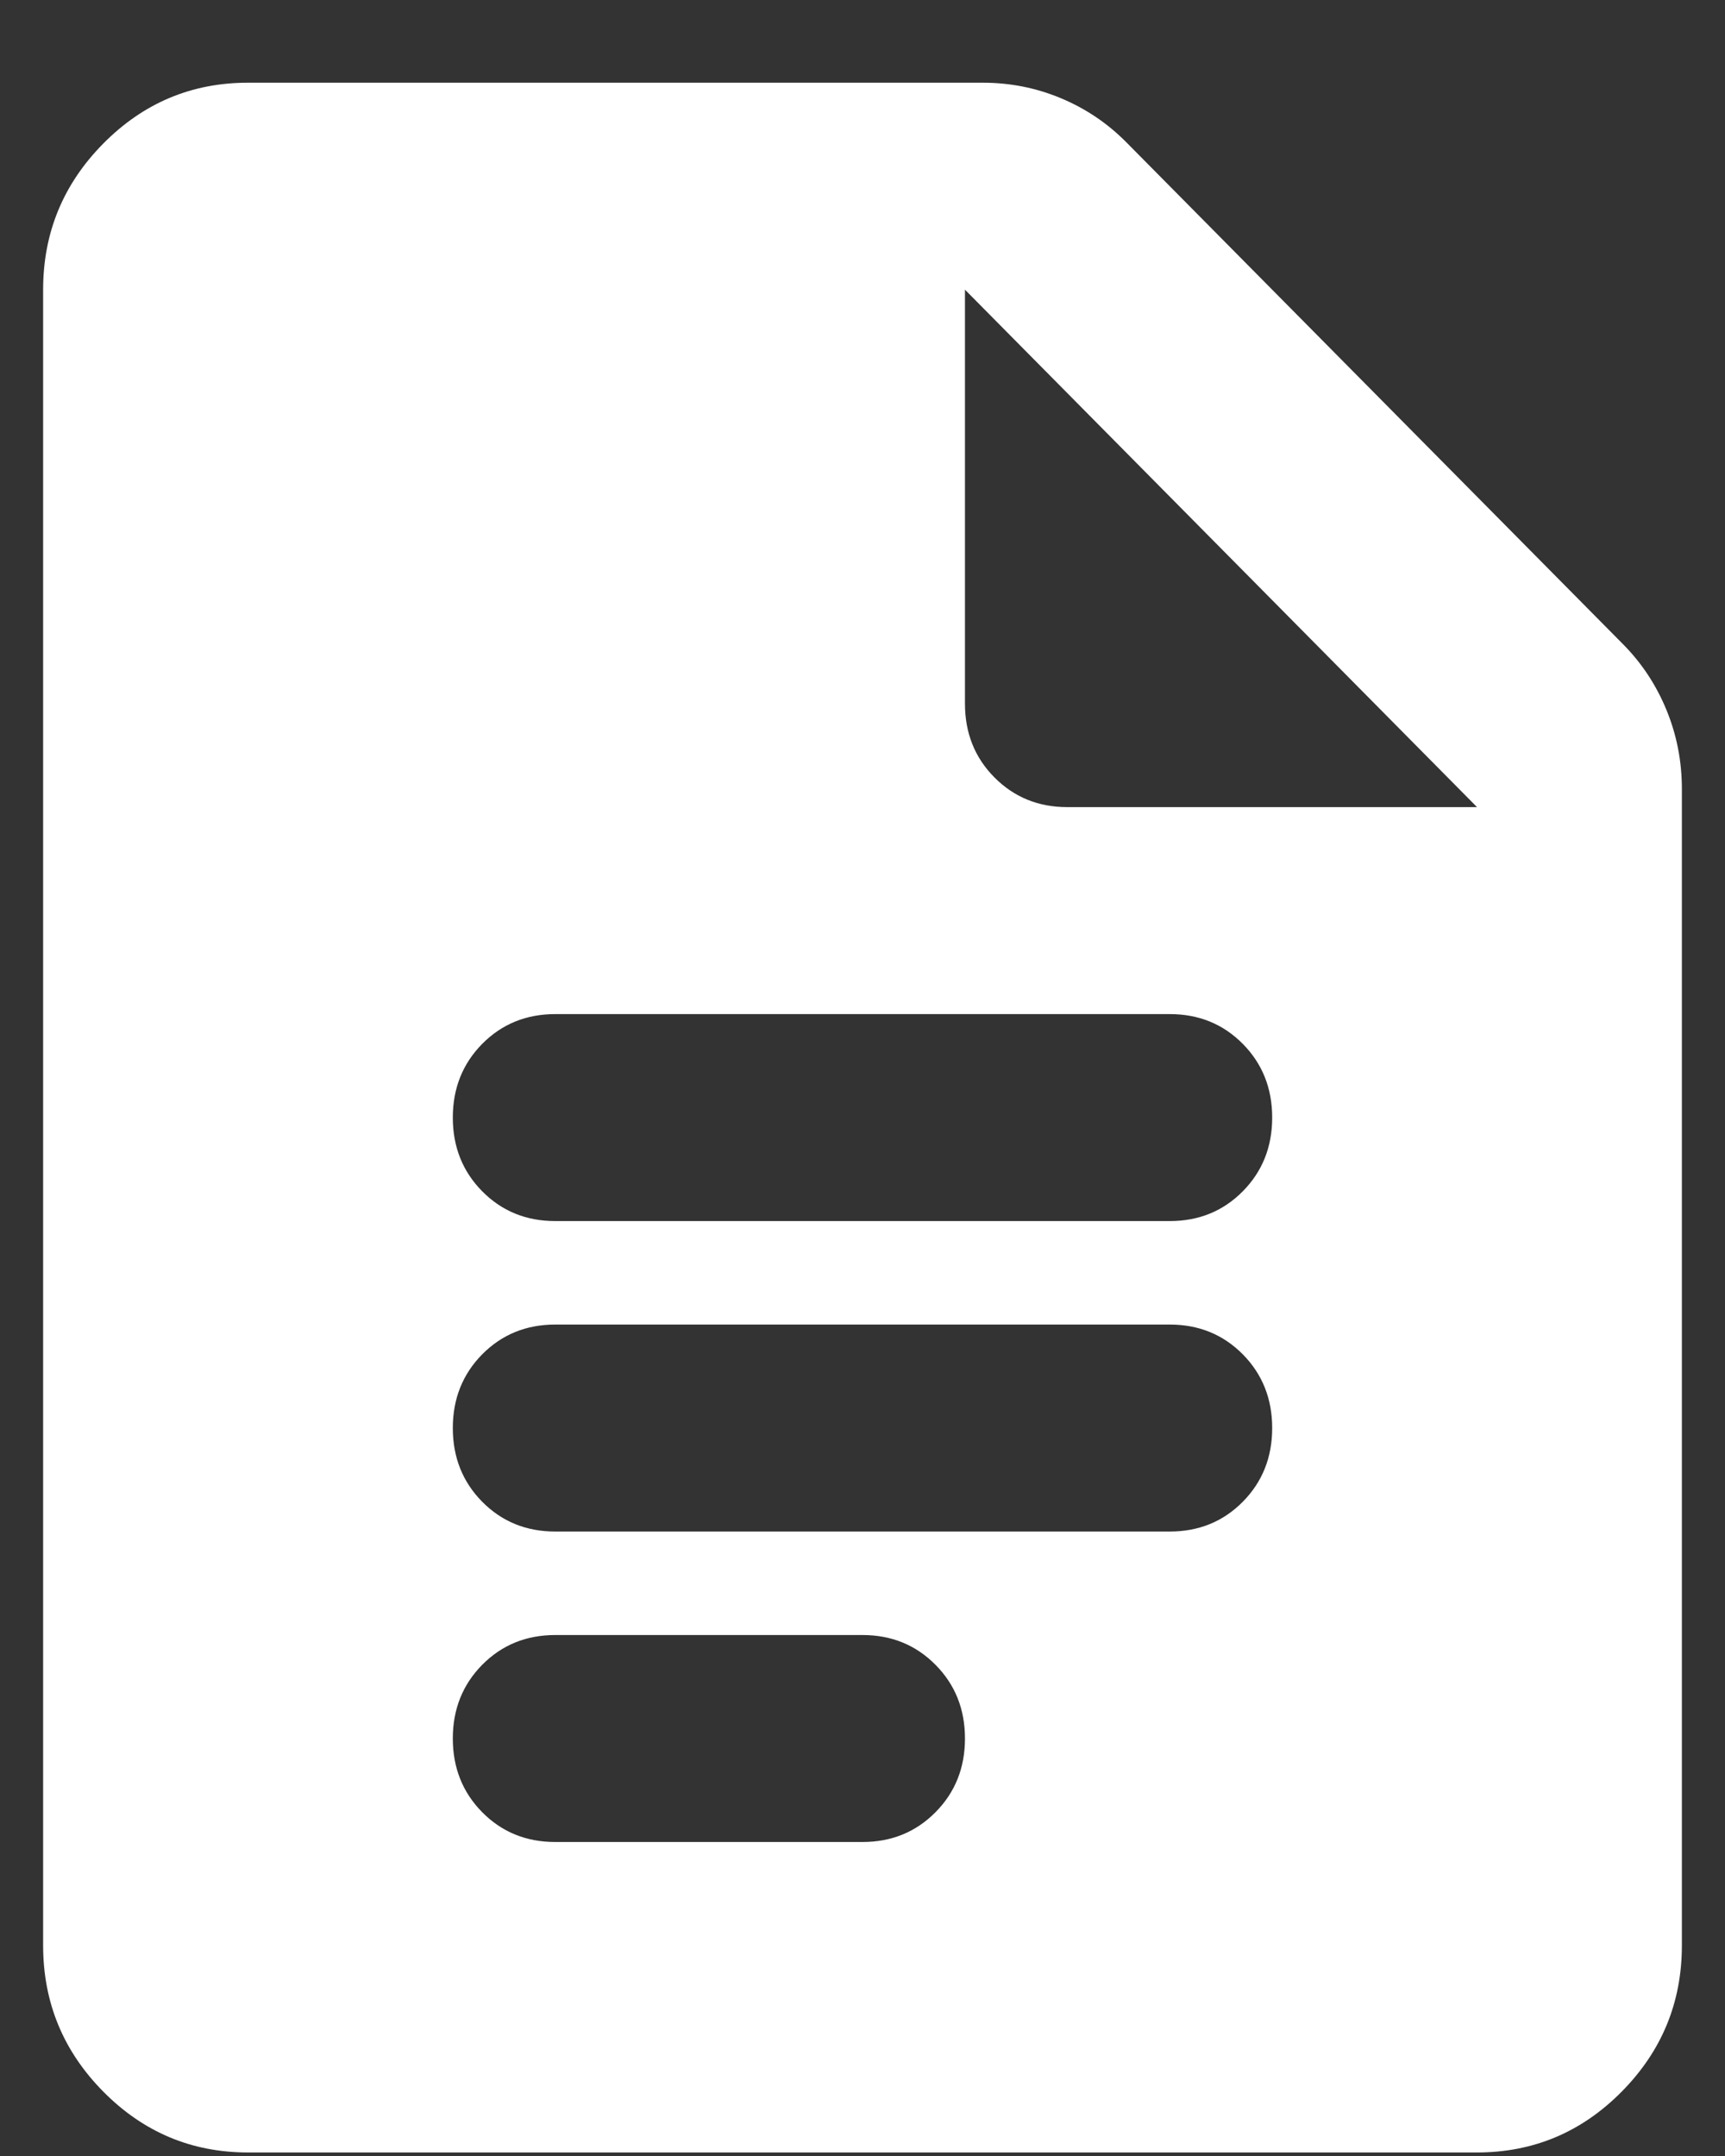 <svg width="20" height="25" viewBox="0 0 20 25" fill="none" xmlns="http://www.w3.org/2000/svg">
<rect x="0" y="0" width="20" height="25" fill="#333333" stroke="none"/>
<path d="M6.438 14.159H13.562C13.899 14.159 14.181 14.044 14.409 13.814C14.636 13.584 14.75 13.299 14.75 12.959C14.75 12.619 14.636 12.334 14.409 12.104C14.181 11.874 13.899 11.759 13.562 11.759H6.438C6.101 11.759 5.819 11.874 5.591 12.104C5.364 12.334 5.25 12.619 5.25 12.959C5.25 13.299 5.364 13.584 5.591 13.814C5.819 14.044 6.101 14.159 6.438 14.159ZM6.438 17.759H13.562C13.899 17.759 14.181 17.644 14.409 17.414C14.636 17.184 14.75 16.899 14.75 16.559C14.75 16.219 14.636 15.934 14.409 15.704C14.181 15.474 13.899 15.359 13.562 15.359H6.438C6.101 15.359 5.819 15.474 5.591 15.704C5.364 15.934 5.25 16.219 5.25 16.559C5.25 16.899 5.364 17.184 5.591 17.414C5.819 17.644 6.101 17.759 6.438 17.759ZM6.438 21.359H10C10.336 21.359 10.618 21.244 10.846 21.014C11.074 20.784 11.188 20.499 11.188 20.159C11.188 19.819 11.074 19.534 10.846 19.304C10.618 19.074 10.336 18.959 10 18.959H6.438C6.101 18.959 5.819 19.074 5.591 19.304C5.364 19.534 5.25 19.819 5.25 20.159C5.25 20.499 5.364 20.784 5.591 21.014C5.819 21.244 6.101 21.359 6.438 21.359ZM2.875 24.959C2.222 24.959 1.663 24.724 1.198 24.254C0.733 23.784 0.5 23.219 0.5 22.559V3.359C0.5 2.699 0.733 2.134 1.198 1.664C1.663 1.194 2.222 0.959 2.875 0.959H11.395C11.712 0.959 12.014 1.019 12.301 1.139C12.588 1.259 12.84 1.429 13.058 1.649L18.817 7.469C19.035 7.689 19.203 7.944 19.322 8.234C19.441 8.524 19.5 8.829 19.5 9.149V22.559C19.5 23.219 19.267 23.784 18.802 24.254C18.337 24.724 17.778 24.959 17.125 24.959H2.875ZM11.188 8.159C11.188 8.499 11.301 8.784 11.529 9.014C11.757 9.244 12.039 9.359 12.375 9.359H17.125L11.188 3.359V8.159Z" fill="white"/>
</svg>
